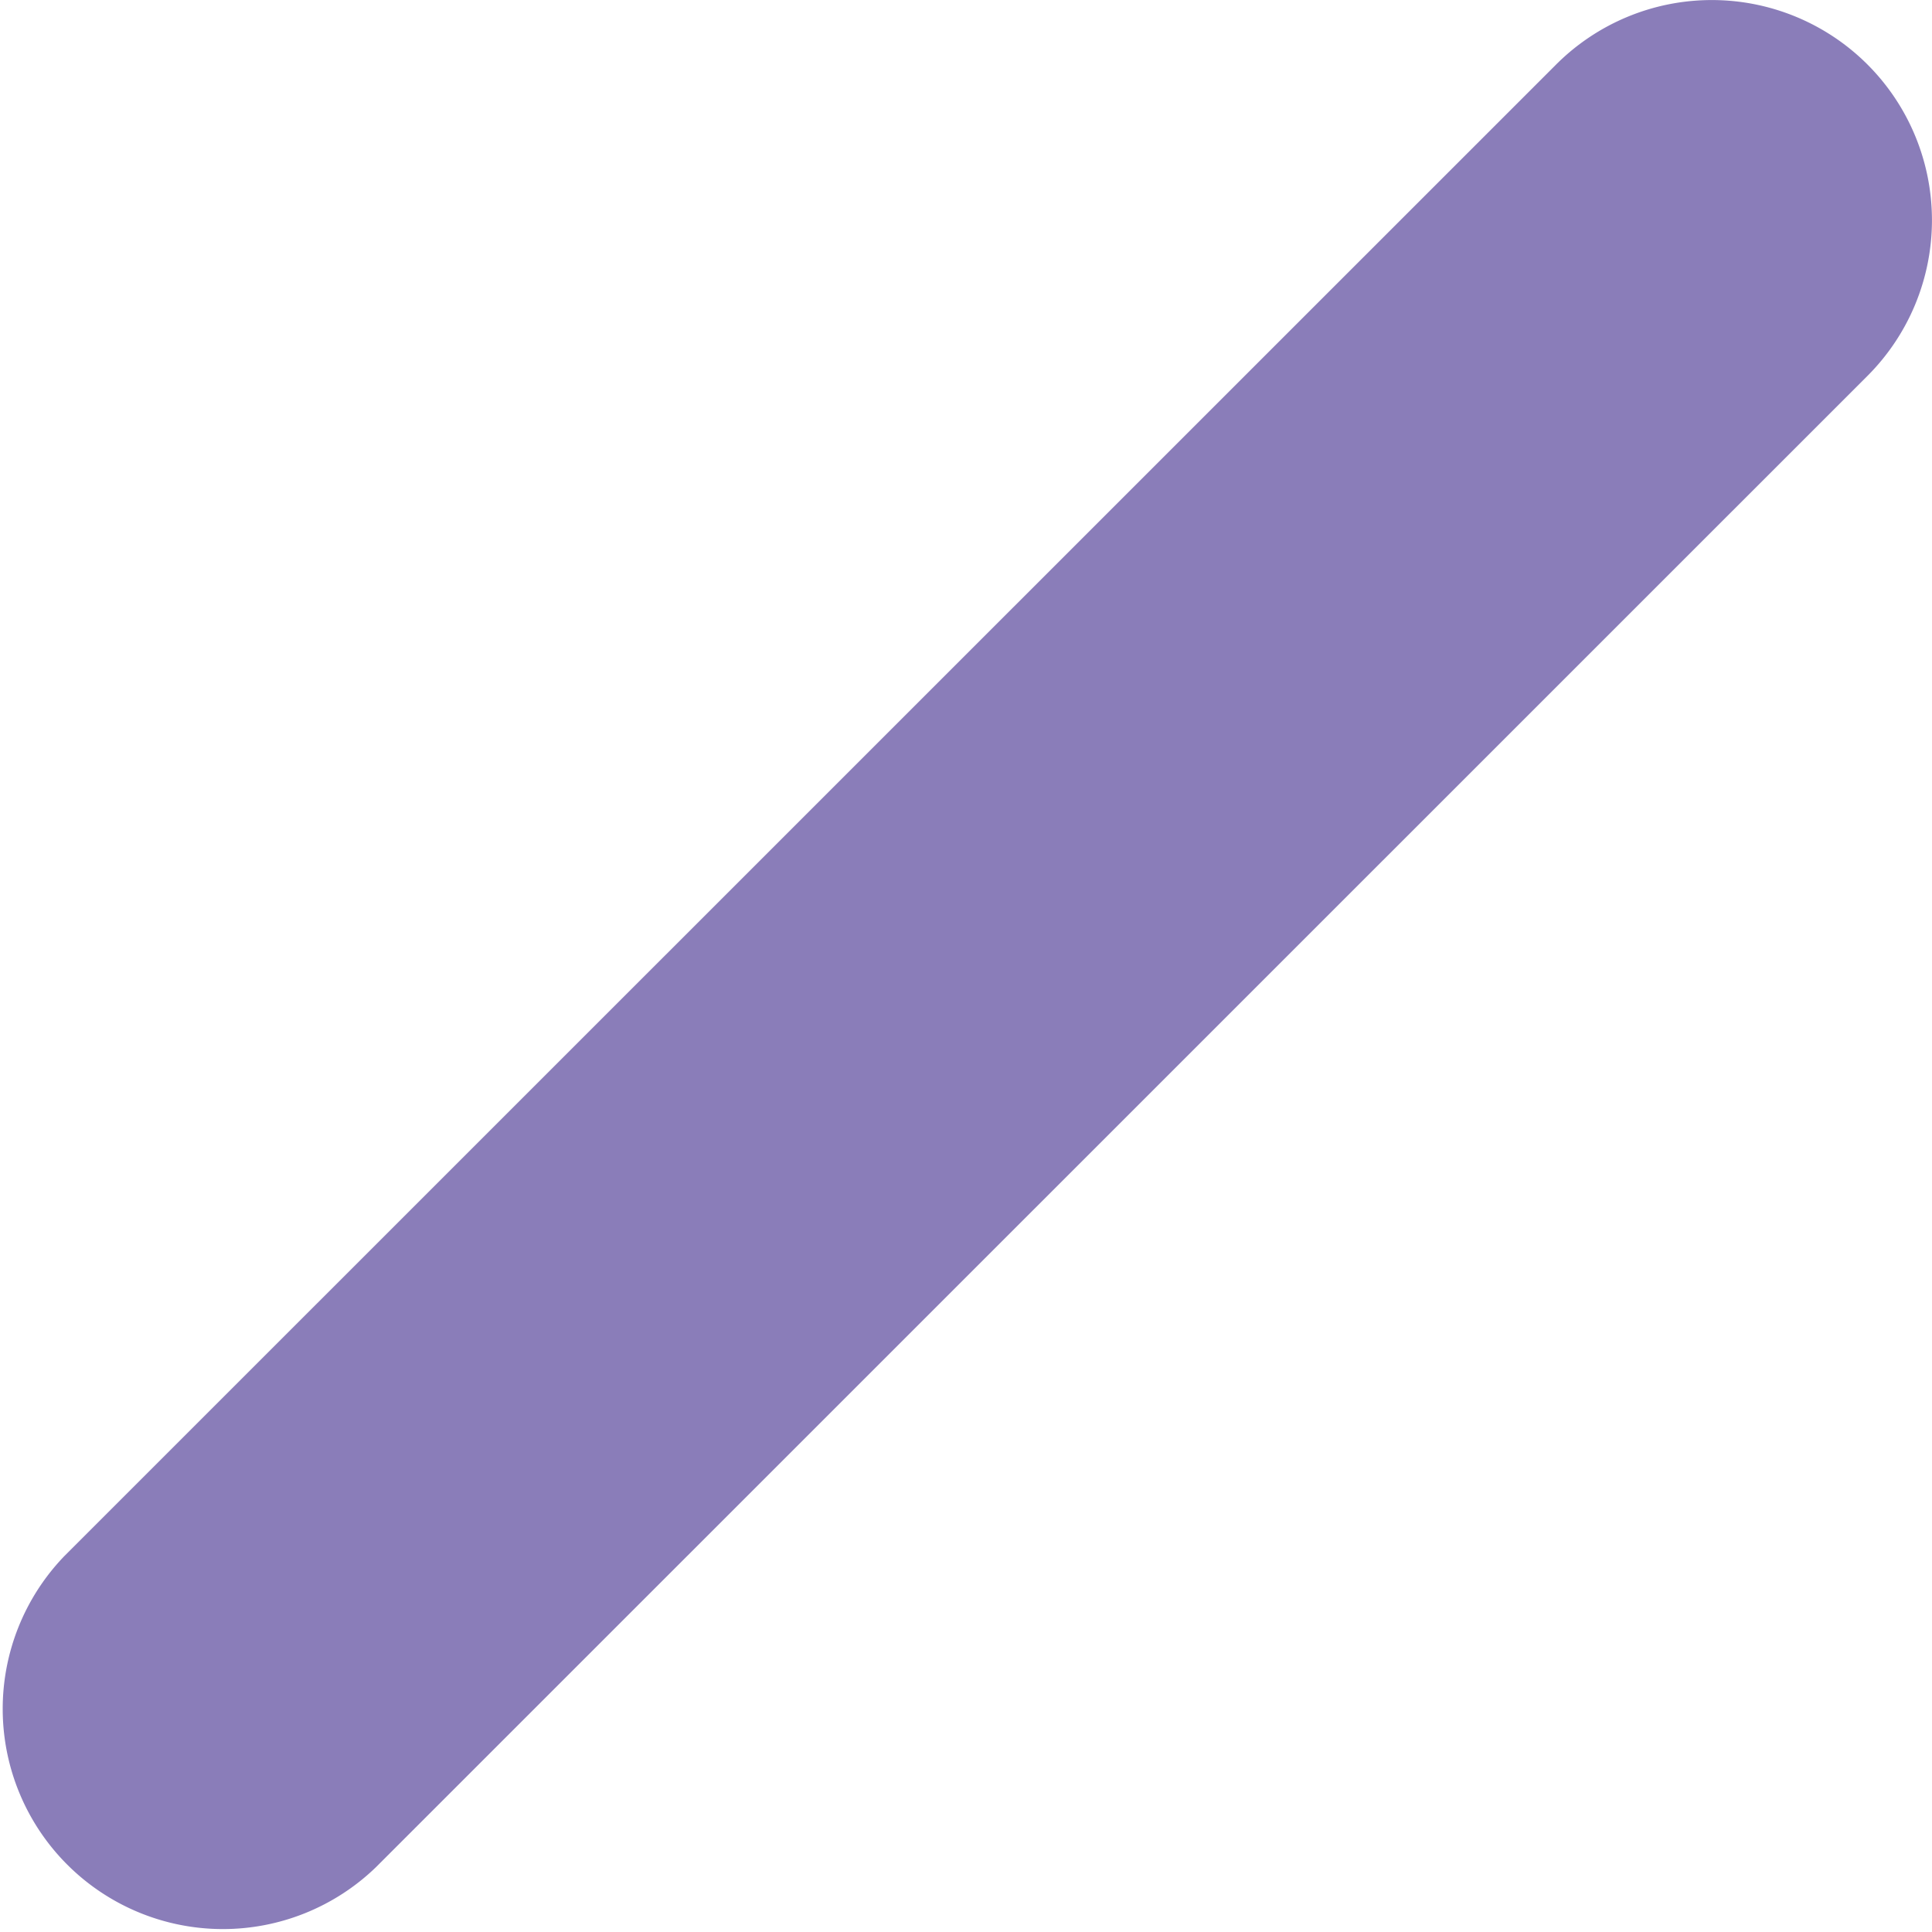 <?xml version="1.0" encoding="UTF-8"?> <svg xmlns="http://www.w3.org/2000/svg" viewBox="0 0 87.74 87.73"> <defs> <style>.cls-1{fill:#8a7db9;}</style> </defs> <title>rocket_1</title> <g id="Слой_2" data-name="Слой 2"> <g id="Слой_1-2" data-name="Слой 1"> <path class="cls-1" d="M84.81,2.93a10,10,0,0,0-14.14,0L2.93,70.66A10,10,0,0,0,17.07,84.8L84.81,17.07A10,10,0,0,0,84.81,2.93Z"></path> </g> </g> </svg> 